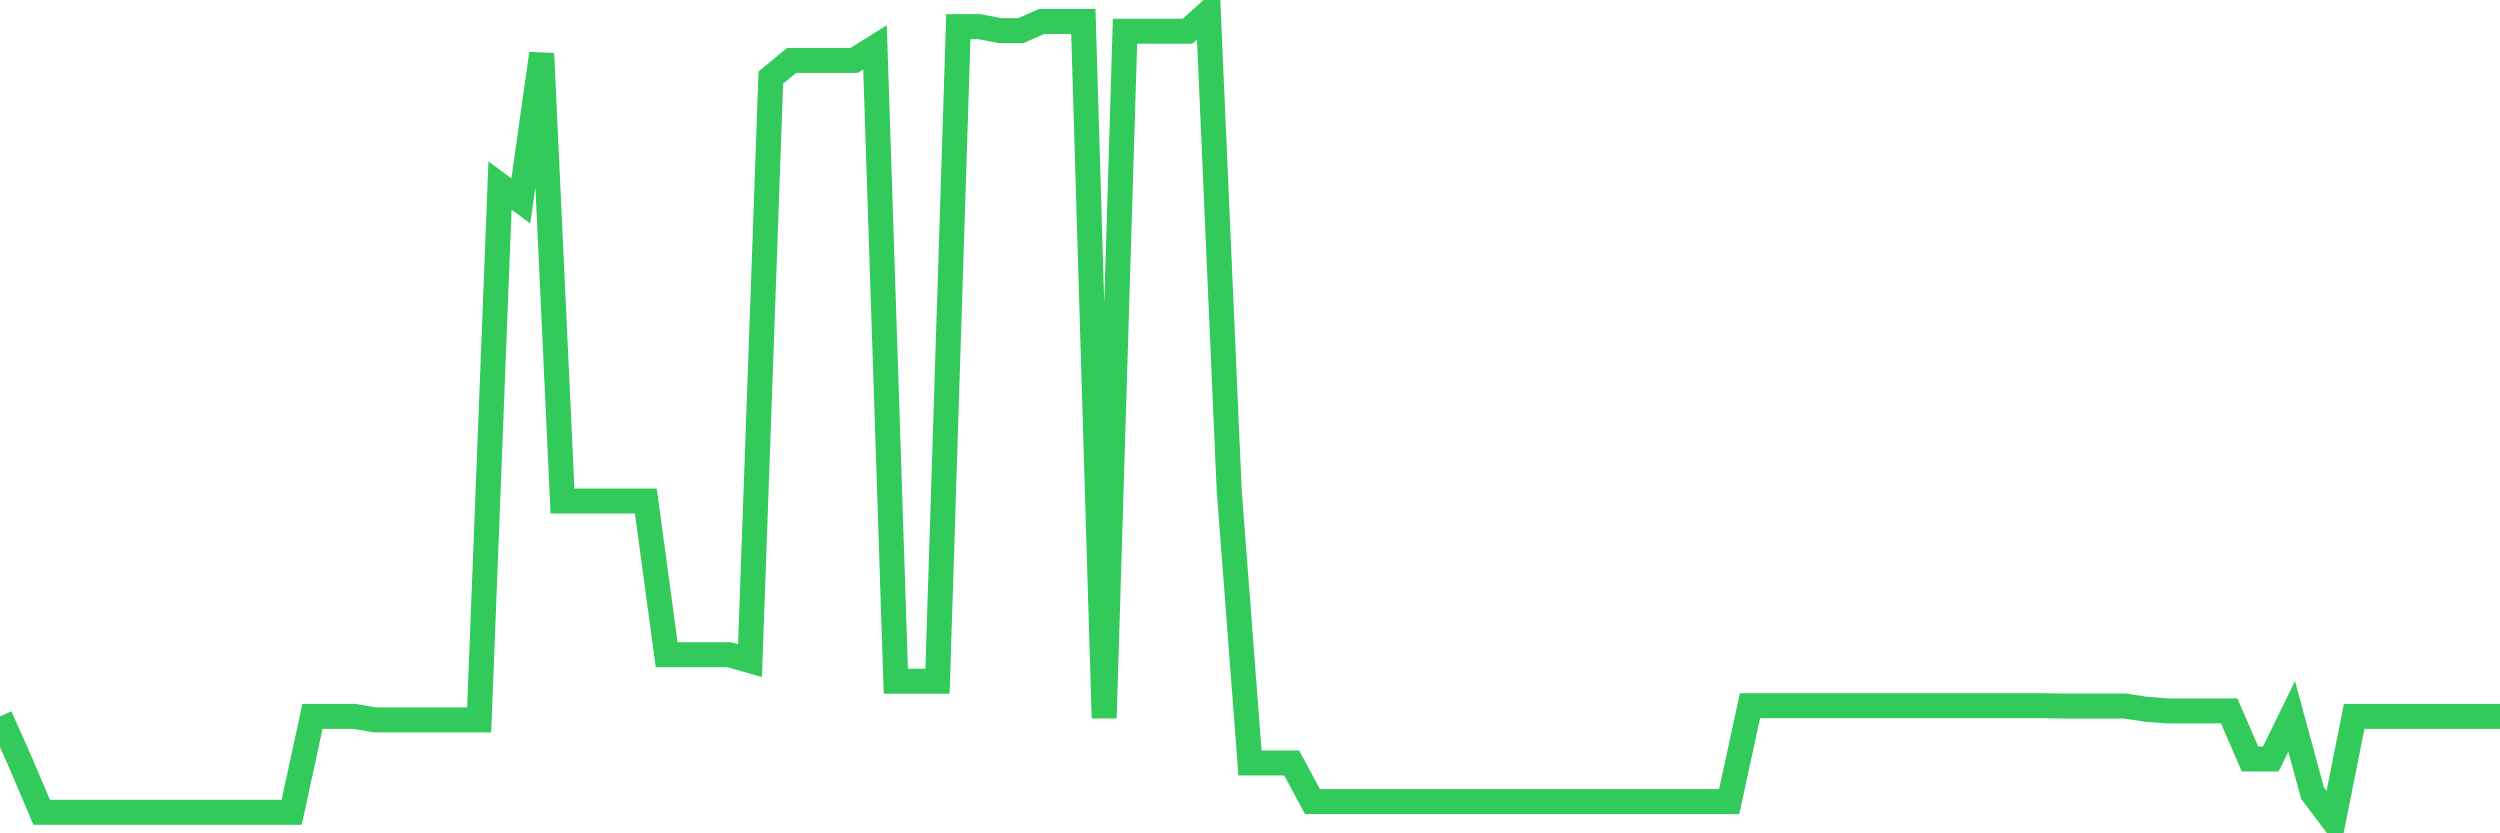 <svg
  xmlns="http://www.w3.org/2000/svg"
  xmlns:xlink="http://www.w3.org/1999/xlink"
  width="120"
  height="40"
  viewBox="0 0 120 40"
  preserveAspectRatio="none"
>
  <polyline
    points="0,34.385 1,36.636 2,38.99 3,38.99 4,38.99 5,38.99 6,38.99 7,38.99 8,38.99 9,38.99 10,38.99 11,38.99 12,38.99 13,38.99 14,38.99 15,34.385 16,34.385 17,34.385 18,34.555 19,34.555 20,34.555 21,34.555 22,34.555 23,34.555 24,8.905 25,9.645 26,2.574 27,24.049 28,24.049 29,24.049 30,24.049 31,24.049 32,31.427 33,31.427 34,31.427 35,31.427 36,31.712 37,3.723 38,2.9 39,2.9 40,2.9 41,2.9 42,2.273 43,32.699 44,32.699 45,32.699 46,1.277 47,1.277 48,1.47 49,1.47 50,1.03 51,1.03 52,1.03 53,34.467 54,1.499 55,1.499 56,1.499 57,1.499 58,0.6 59,23.515 60,36.621 61,36.621 62,36.621 63,38.478 64,38.478 65,38.478 66,38.478 67,38.478 68,38.478 69,38.478 70,38.478 71,38.478 72,38.478 73,38.478 74,38.478 75,38.478 76,38.478 77,38.478 78,38.478 79,38.478 80,38.478 81,38.478 82,38.478 83,38.478 84,33.873 85,33.873 86,33.873 87,33.873 88,33.873 89,33.873 90,33.873 91,33.873 92,33.873 93,33.873 94,33.873 95,33.873 96,33.873 97,33.873 98,33.873 99,33.89 100,33.89 101,33.89 102,33.89 103,34.043 104,34.122 105,34.122 106,34.122 107,34.122 108,36.431 109,36.431 110,34.385 111,38.067 112,39.4 113,34.385 114,34.385 115,34.385 116,34.385 117,34.385 118,34.385 119,34.385 120,34.385"
    fill="none"
    stroke="#32ca5b"
    stroke-width="1.2"
  >
  </polyline>
</svg>